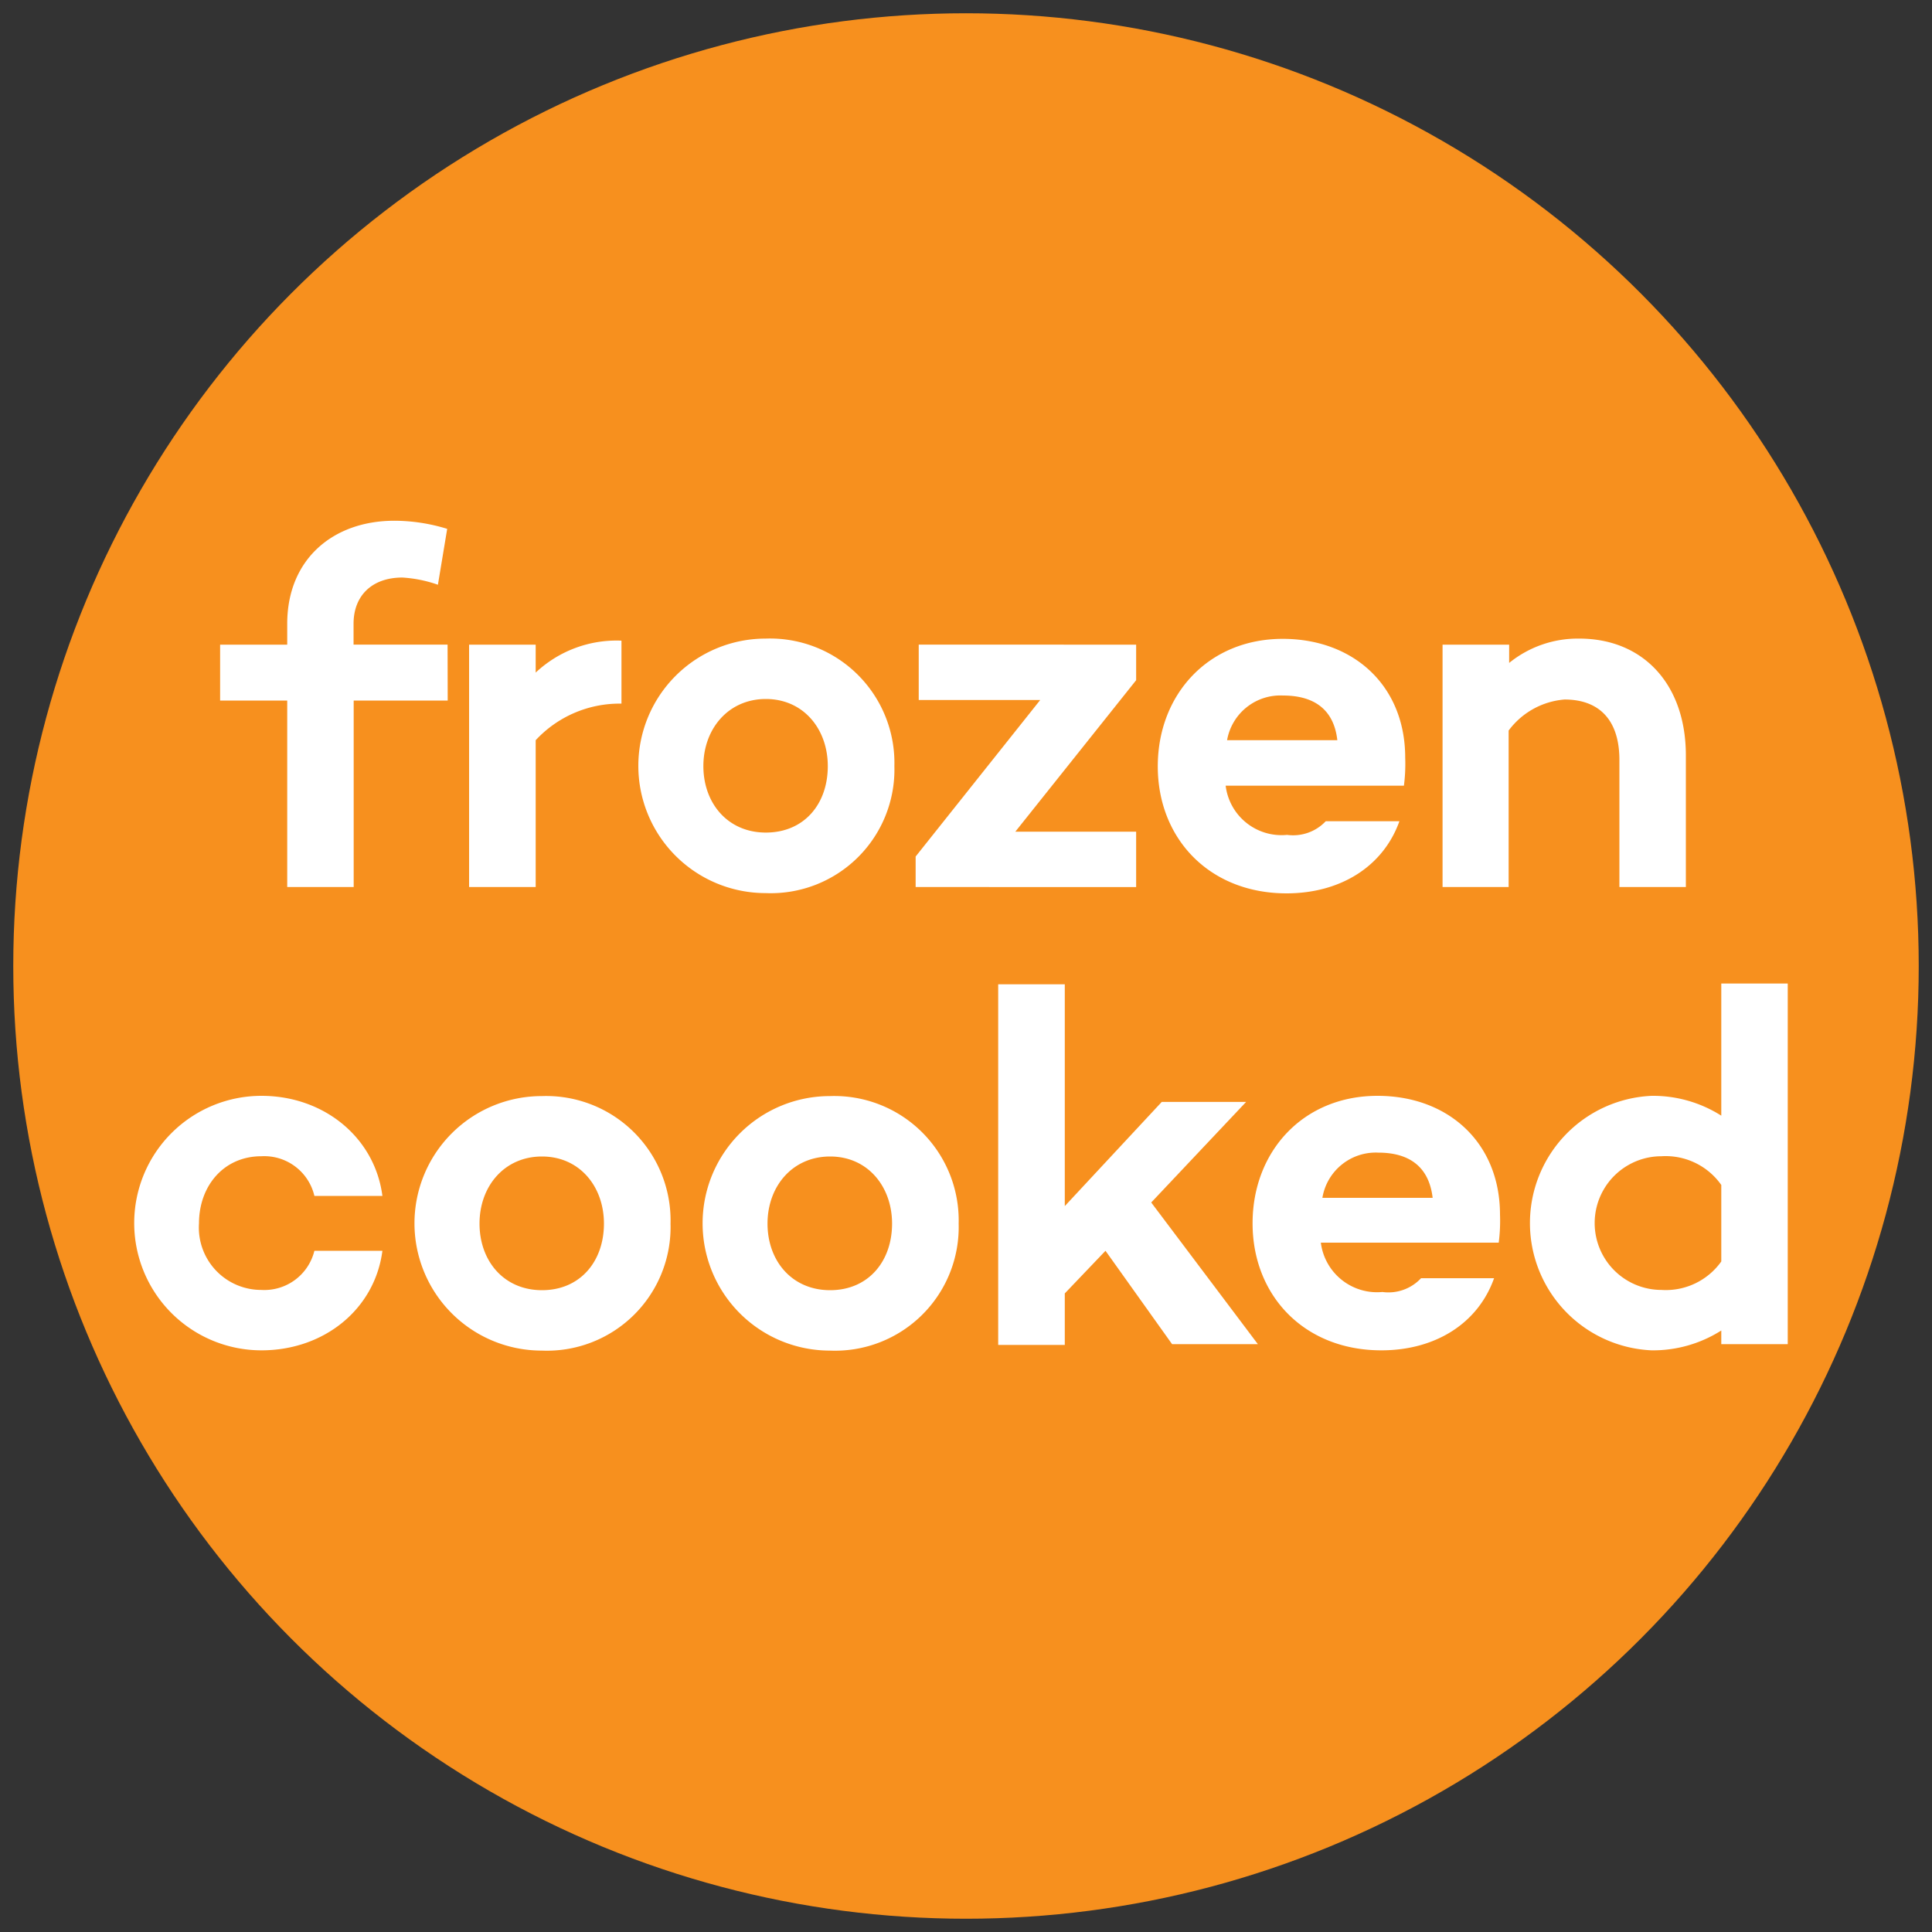 <svg id="Layer_1" data-name="Layer 1" xmlns="http://www.w3.org/2000/svg" viewBox="0 0 150 150"><rect x="0" y="0" width="150" height="150" fill="#333333" stroke="none"/><defs><style>.cls-1{fill:#f7901e;}.cls-2{fill:#fff;}</style></defs><circle class="cls-1" cx="75" cy="75" r="73.97"/><path class="cls-2" d="M34.76,54.39h-7.3V68.87H22.3V54.39H17.09V50.05H22.3V48.43c0-5,3.55-8,8.32-8a14,14,0,0,1,4.1.63L34,45.4a10.14,10.14,0,0,0-2.76-.56c-2.33,0-3.79,1.38-3.79,3.59v1.62h7.3Z"/><path class="cls-2" d="M48.25,49.74v4.89a8.88,8.88,0,0,0-6.66,2.84v11.4H36.42V50.05h5.17v2.17A9.17,9.17,0,0,1,48.25,49.74Z"/><path class="cls-2" d="M69.44,59.48a9.6,9.6,0,0,1-10,9.86,9.88,9.88,0,1,1,0-19.76A9.66,9.66,0,0,1,69.44,59.48Zm-5.17,0c0-2.88-1.89-5.21-4.81-5.21s-4.85,2.33-4.85,5.21,1.89,5.16,4.85,5.16S64.27,62.44,64.27,59.48Z"/><path class="cls-2" d="M88.21,52.81,78.83,64.57h9.38v4.3H71.09V66.5l9.67-12.15H71.33v-4.3H88.21Z"/><path class="cls-2" d="M109,61H95.16a4.37,4.37,0,0,0,4.77,3.82,3.48,3.48,0,0,0,3-1.06h5.72c-1.27,3.55-4.62,5.6-8.76,5.6-6,0-10-4.26-10-9.86s3.95-9.9,9.7-9.9c5.49,0,9.51,3.63,9.51,9.23A13.16,13.16,0,0,1,109,61ZM95.27,57.47h8.56C103.56,55.06,102,54,99.61,54A4.2,4.2,0,0,0,95.27,57.47Z"/><path class="cls-2" d="M130.89,58.65V68.87h-5.16V59c0-3.07-1.54-4.69-4.26-4.69a6,6,0,0,0-4.34,2.41V68.87H112V50.05h5.17v1.42a8.46,8.46,0,0,1,5.44-1.89C127.58,49.58,130.89,53.13,130.89,58.65Z"/><path class="cls-2" d="M24.41,97.11h5.28c-.59,4.54-4.53,7.73-9.39,7.73a9.88,9.88,0,1,1,0-19.76c4.86,0,8.8,3.24,9.39,7.77H24.41a4,4,0,0,0-4.11-3.08c-2.95,0-4.85,2.33-4.85,5.21a4.84,4.84,0,0,0,4.85,5.17A4,4,0,0,0,24.41,97.11Z"/><path class="cls-2" d="M52.06,95a9.6,9.6,0,0,1-10,9.86,9.88,9.88,0,1,1,0-19.76A9.66,9.66,0,0,1,52.06,95Zm-5.17,0c0-2.88-1.89-5.21-4.81-5.21S37.23,92.1,37.23,95s1.89,5.17,4.85,5.17S46.89,97.94,46.89,95Z"/><path class="cls-2" d="M74.43,95a9.6,9.6,0,0,1-10,9.86,9.88,9.88,0,1,1,0-19.76A9.66,9.66,0,0,1,74.43,95Zm-5.17,0c0-2.88-1.89-5.21-4.81-5.21S59.59,92.1,59.59,95s1.9,5.17,4.86,5.17S69.26,97.94,69.26,95Z"/><path class="cls-2" d="M85.83,97.11l-3.16,3.31v4H77.5v-28h5.17V93.64l7.53-8.09h6.55l-7.37,7.81,8.28,11H91Z"/><path class="cls-2" d="M116.36,96.48H102.55a4.4,4.4,0,0,0,4.78,3.83,3.46,3.46,0,0,0,3-1.07H116c-1.26,3.55-4.61,5.6-8.75,5.6-6,0-10-4.26-10-9.86s3.94-9.9,9.7-9.9c5.48,0,9.51,3.63,9.51,9.23A13.16,13.16,0,0,1,116.36,96.48ZM102.67,93h8.56c-.28-2.41-1.81-3.51-4.22-3.51A4.2,4.2,0,0,0,102.67,93Z"/><path class="cls-2" d="M138.8,76.36v28h-5.16V103.3a9.89,9.89,0,0,1-5.41,1.54,9.89,9.89,0,0,1,0-19.76,9.89,9.89,0,0,1,5.41,1.54V76.36Zm-5.16,21.58V92A5.28,5.28,0,0,0,129,89.77a5.19,5.19,0,0,0,0,10.38A5.28,5.28,0,0,0,133.64,97.94Z"/></svg>